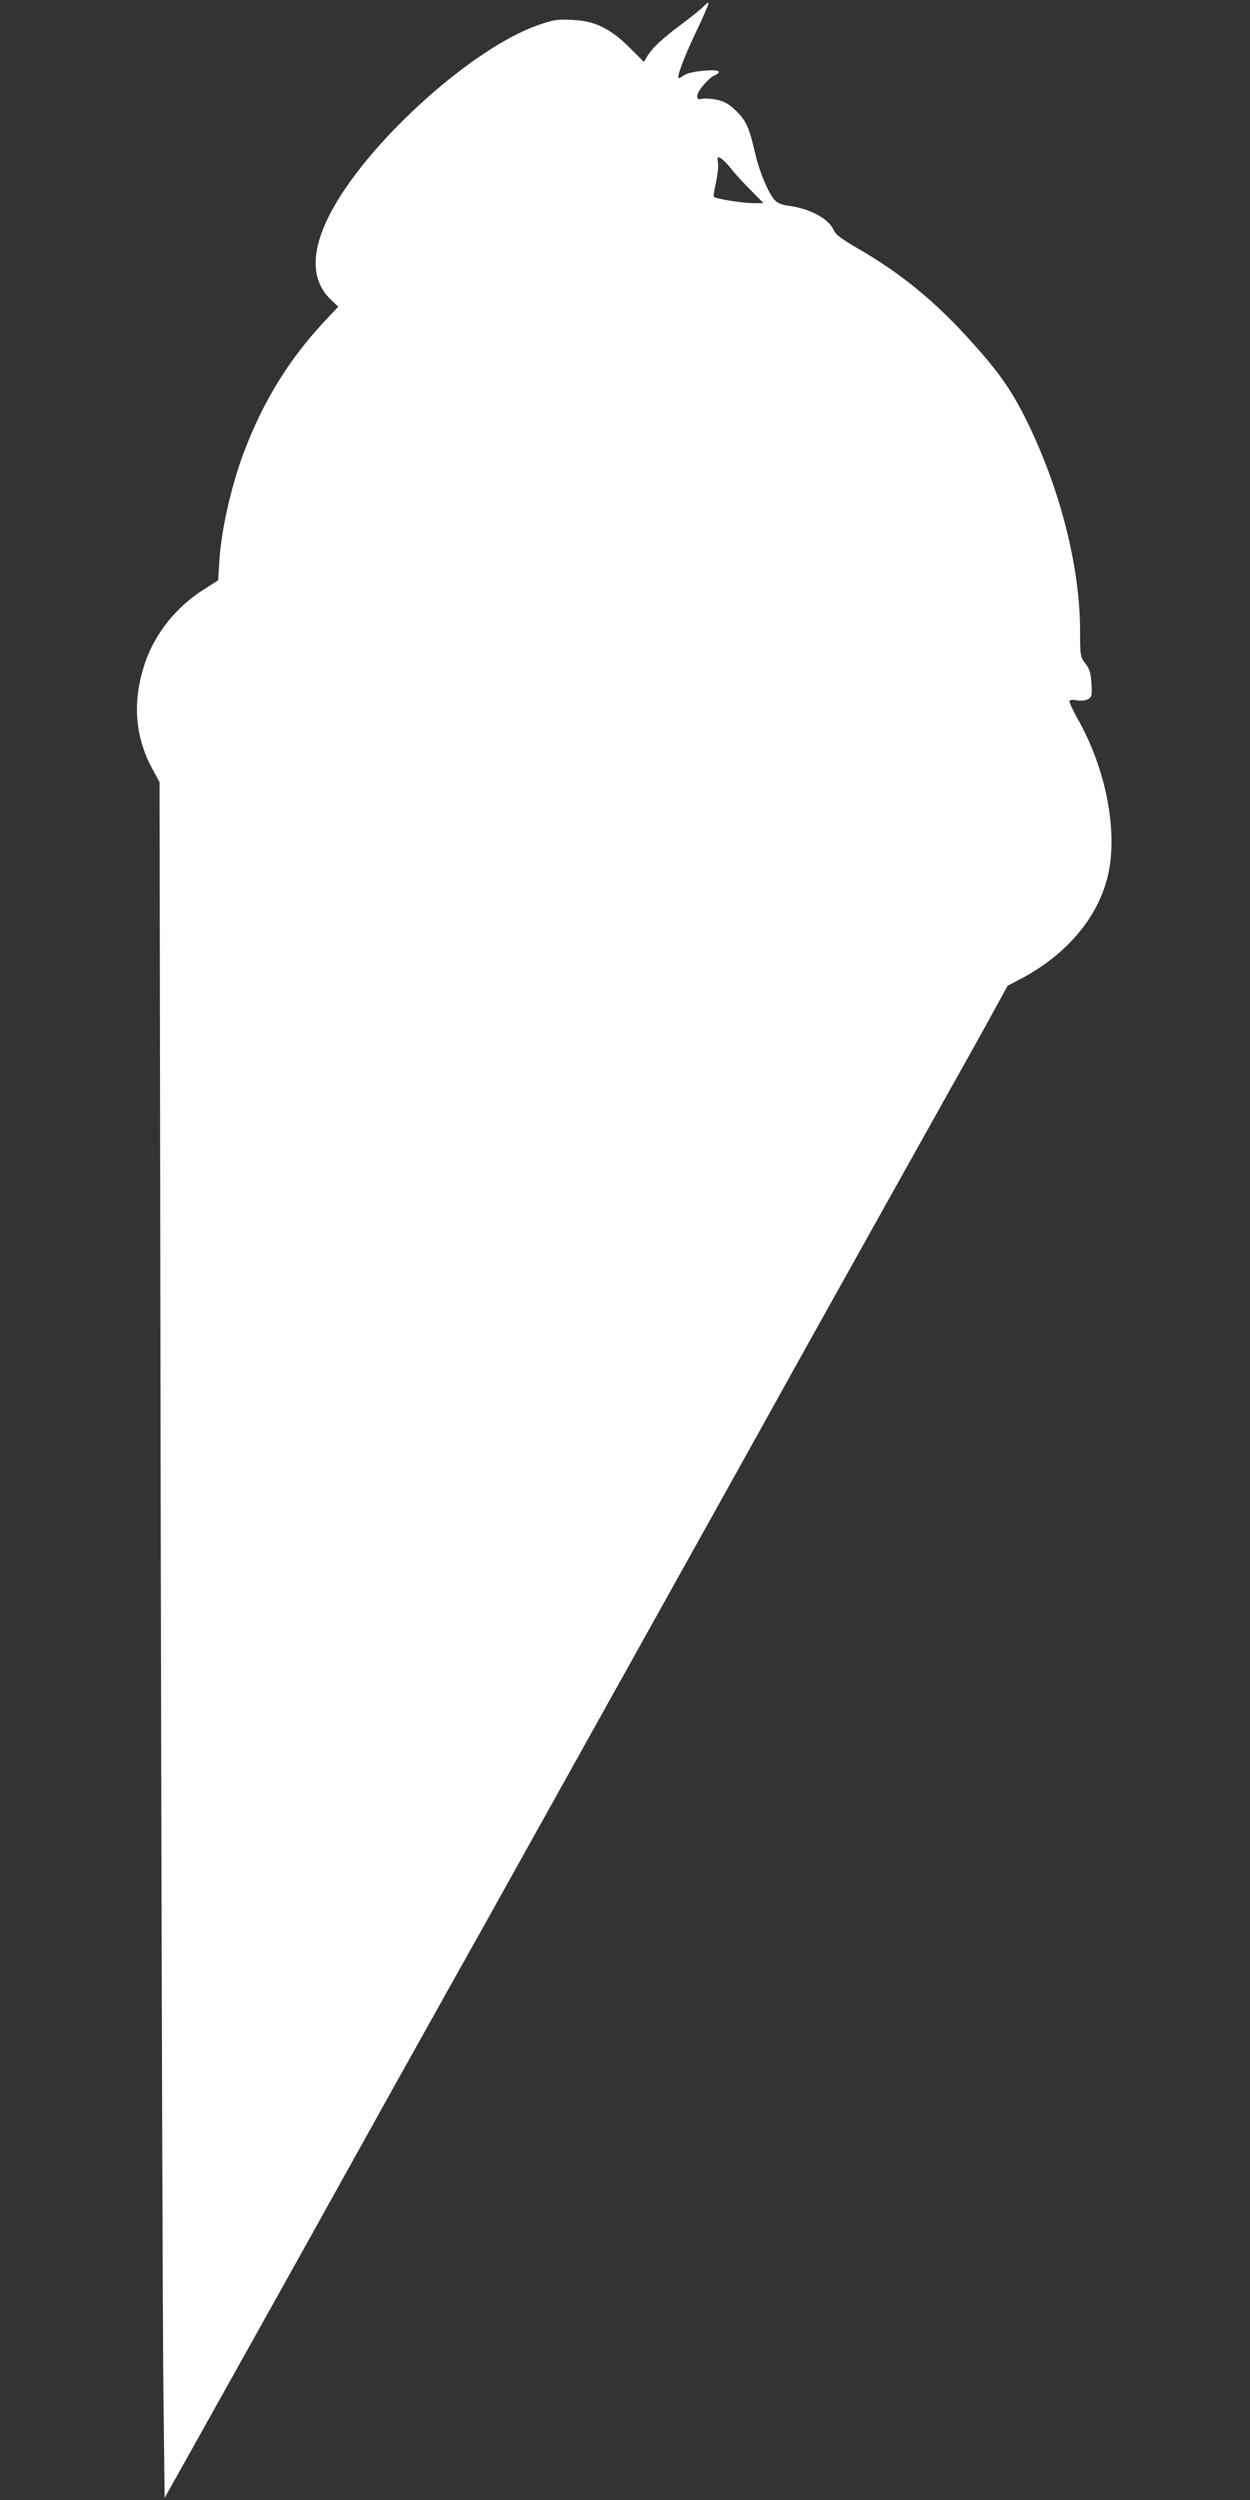 <?xml version="1.0" standalone="no"?>
<!DOCTYPE svg PUBLIC "-//W3C//DTD SVG 20010904//EN"
 "http://www.w3.org/TR/2001/REC-SVG-20010904/DTD/svg10.dtd">
<svg version="1.0" xmlns="http://www.w3.org/2000/svg"
 width="640pt" height="1280pt" viewBox="0 0 640 1280"
 preserveAspectRatio="xMidYMid meet">
<rect x="0" y="0" width="640" height="1280" fill="#333333" stroke="none"/>
<g transform="translate(0,1280) scale(0.1,-0.1)"
fill="#ffffff" stroke="none">
<path d="M3604 12769 c-10 -12 -61 -53 -112 -91 -104 -78 -152 -123 -178 -166
l-17 -29 -71 71 c-101 100 -179 139 -295 144 -77 4 -97 1 -174 -26 -329 -113
-850 -577 -1051 -937 -116 -208 -120 -368 -10 -471 l36 -34 -73 -78 c-177
-190 -306 -398 -404 -651 -68 -175 -122 -410 -132 -574 l-6 -98 -78 -50 c-137
-88 -242 -219 -294 -366 -69 -200 -57 -384 39 -557 l33 -61 6 -3875 c4 -2131
10 -4108 14 -4392 l6 -517 130 232 c254 454 662 1185 782 1402 128 231 366
658 605 1085 79 140 177 316 218 390 41 74 217 389 390 700 690 1238 799 1434
922 1655 70 127 183 329 250 450 68 121 218 391 335 600 117 209 288 515 380
680 93 165 199 356 236 424 l68 124 69 36 c230 122 389 308 442 518 57 226 -5
555 -155 817 -24 43 -42 83 -39 88 3 5 20 6 39 2 19 -3 42 -1 55 6 20 11 22
18 18 80 -3 54 -9 74 -31 103 -26 35 -27 39 -27 169 -1 319 -96 702 -260 1046
-81 169 -146 265 -287 422 -187 211 -372 363 -595 490 -80 47 -109 69 -119 91
-23 57 -121 111 -229 125 -33 4 -59 14 -72 28 -33 35 -78 142 -100 234 -32
140 -47 173 -98 223 -37 36 -59 49 -99 58 -29 6 -63 8 -77 5 -20 -5 -24 -2
-24 15 0 24 62 97 91 106 10 4 19 11 19 17 0 17 -144 4 -174 -15 -14 -10 -27
-17 -30 -17 -14 0 25 105 86 233 39 81 69 150 66 152 -3 3 -13 -5 -24 -16z
m138 -831 c18 -24 63 -73 100 -110 l67 -68 -57 0 c-56 1 -187 22 -197 32 -3 3
2 36 11 74 8 38 13 84 10 102 -4 29 -3 31 14 22 11 -6 34 -29 52 -52z"/>
</g>
</svg>
